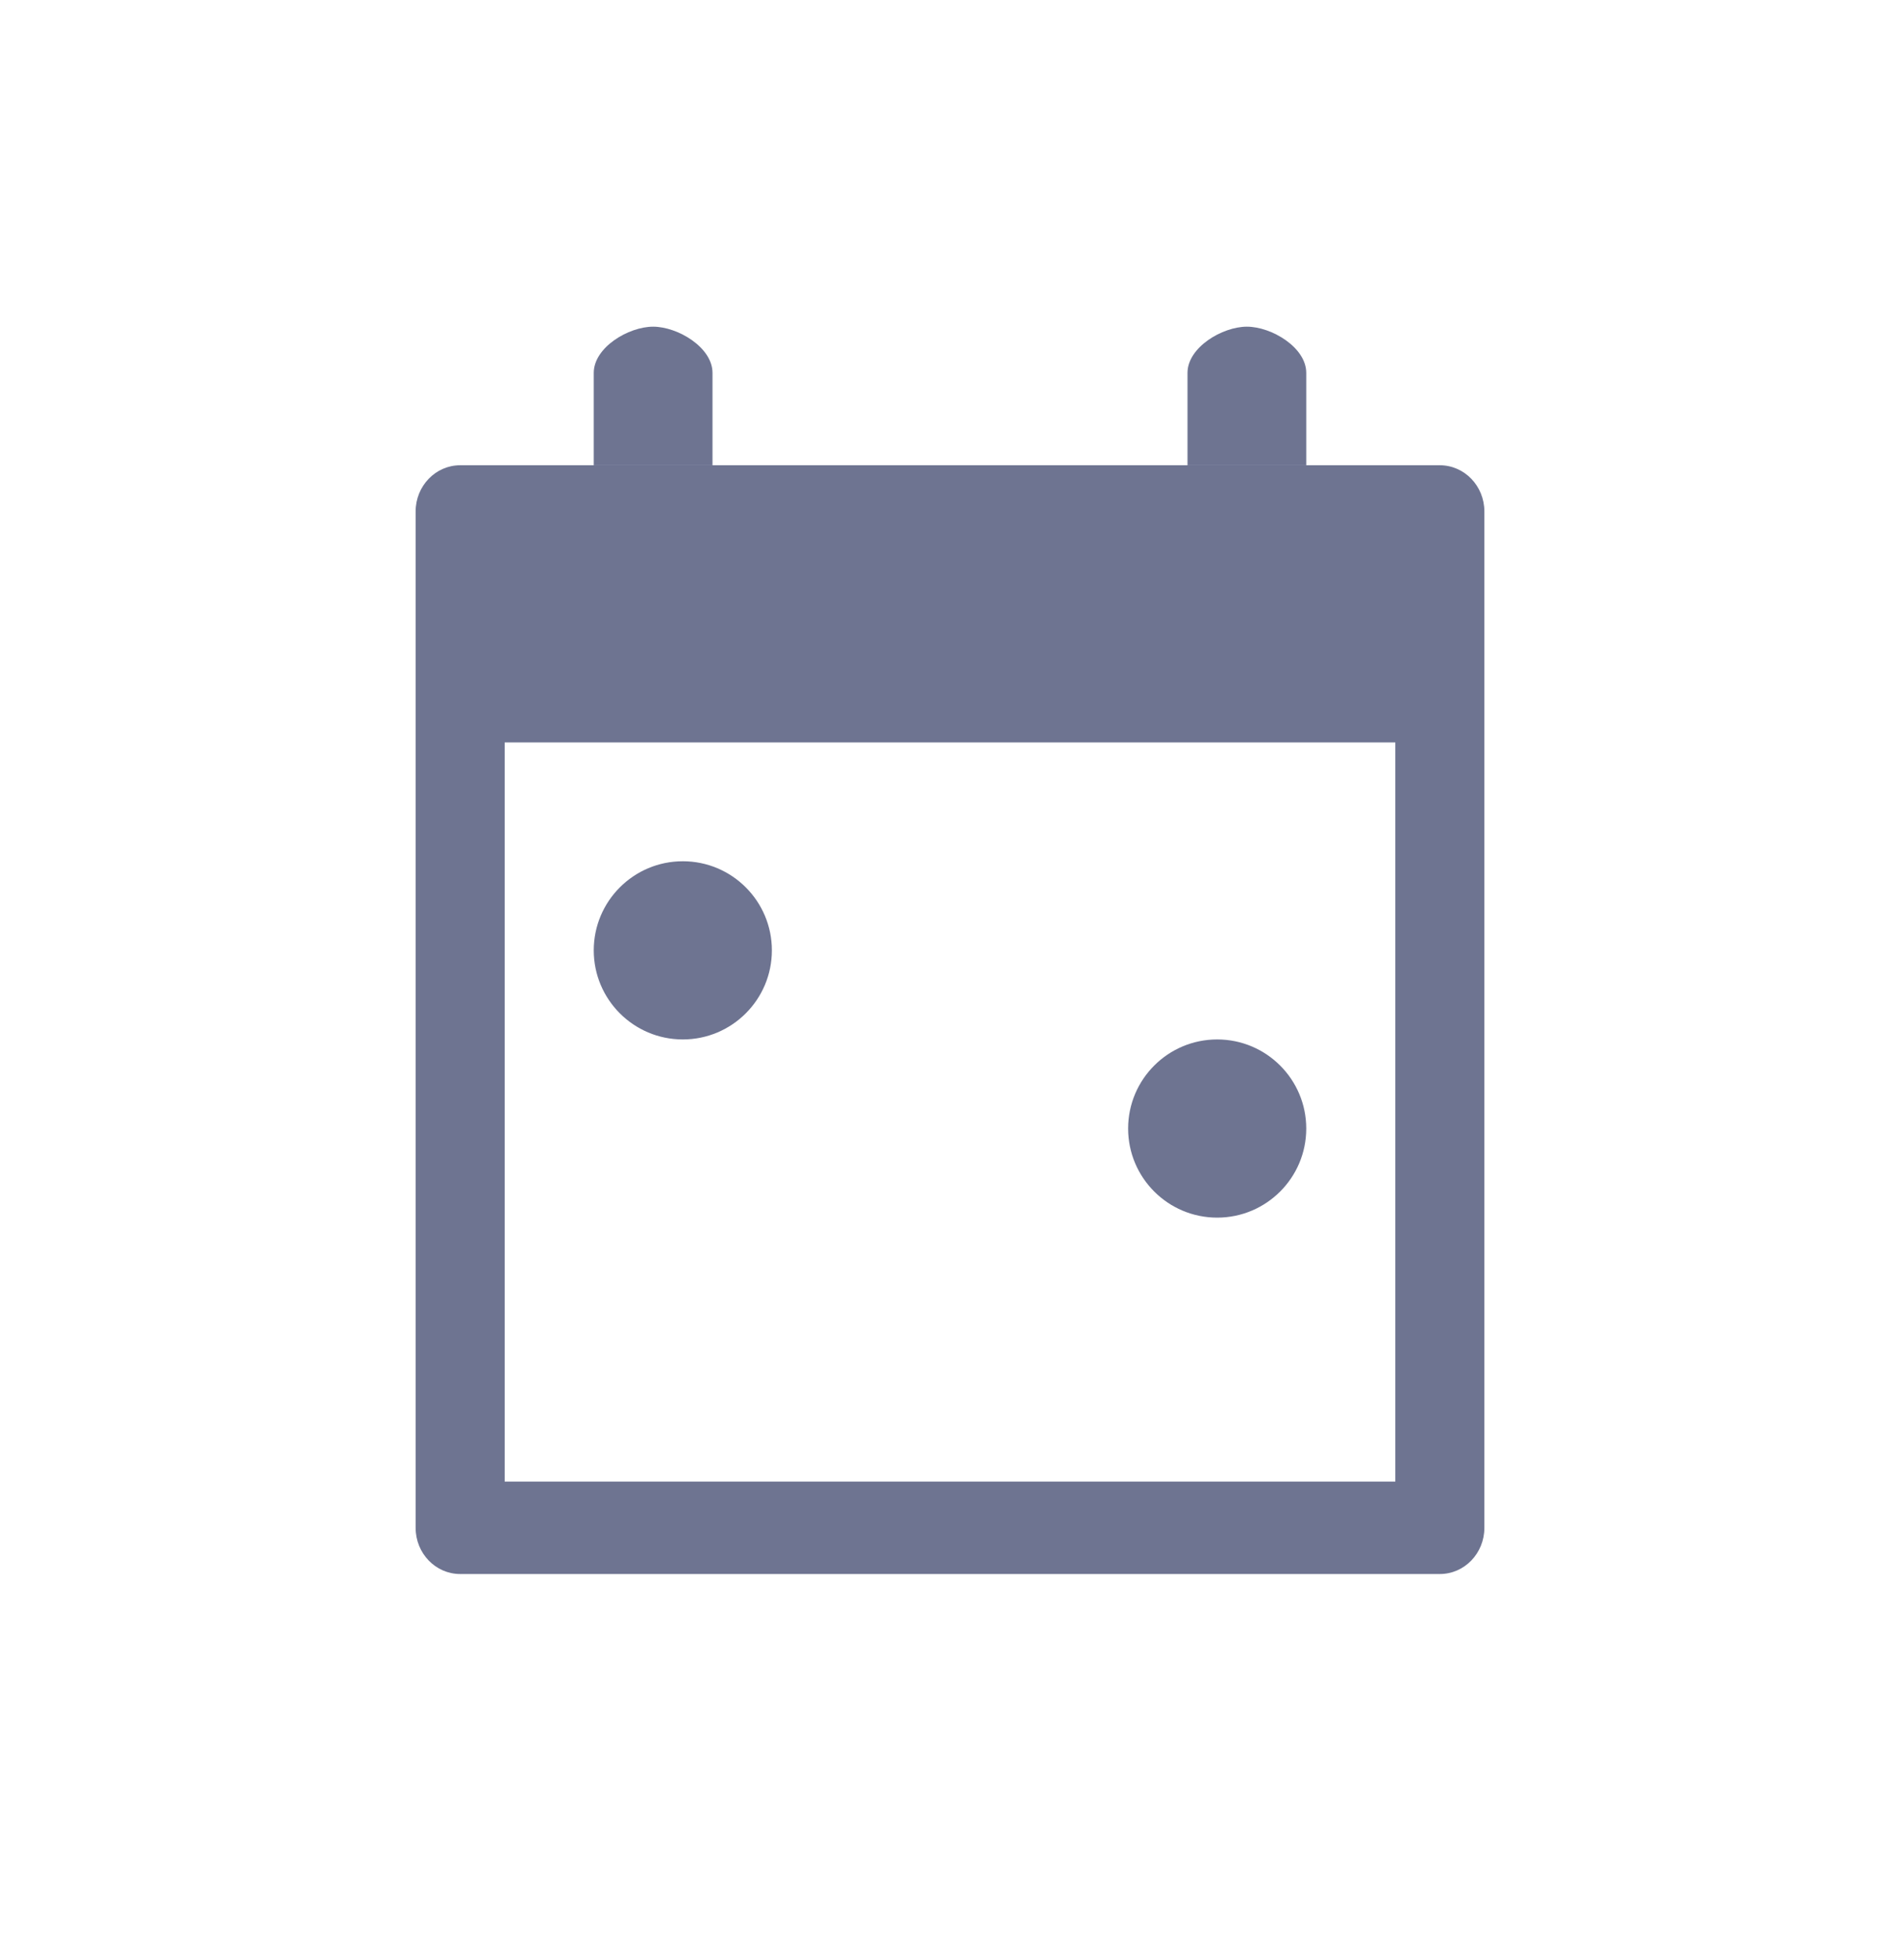 <svg xmlns="http://www.w3.org/2000/svg" width="32" height="33" viewBox="0 0 32 33" fill="none">
<g id="32 / calendar with dates">
<g id="Vector">
<path d="M10 6.278C10 5.848 10.586 5.5 11 5.5C11.414 5.5 12 5.848 12 6.278V7.833H10V6.278Z" fill="#6E7491"/>
<path d="M20 6.278C20 5.848 20.586 5.5 21 5.5C21.414 5.5 22 5.848 22 6.278V7.833H20V6.278Z" fill="#6E7491"/>
<path fill-rule="evenodd" clip-rule="evenodd" d="M10 7.833H7.75C7.336 7.833 7 8.182 7 8.611V25.722C7 26.152 7.336 26.5 7.75 26.5H24.25C24.664 26.5 25 26.152 25 25.722V8.611C25 8.182 24.664 7.833 24.25 7.833H22H20H12H10ZM23.5 12.5H8.5V24.944H23.5V12.5Z" fill="#6E7491"/>
</g>
<path id="Rectangle 4" d="M10 16C10 15.172 10.672 14.5 11.5 14.5C12.328 14.5 13 15.172 13 16C13 16.828 12.328 17.5 11.5 17.5C10.672 17.5 10 16.828 10 16Z" fill="#6E7491"/>
<path id="Rectangle 5" d="M22 19C22 18.172 21.328 17.5 20.5 17.5C19.672 17.5 19 18.172 19 19C19 19.828 19.672 20.5 20.5 20.5C21.328 20.5 22 19.828 22 19Z" fill="#6E7491"/>
</g>
</svg>